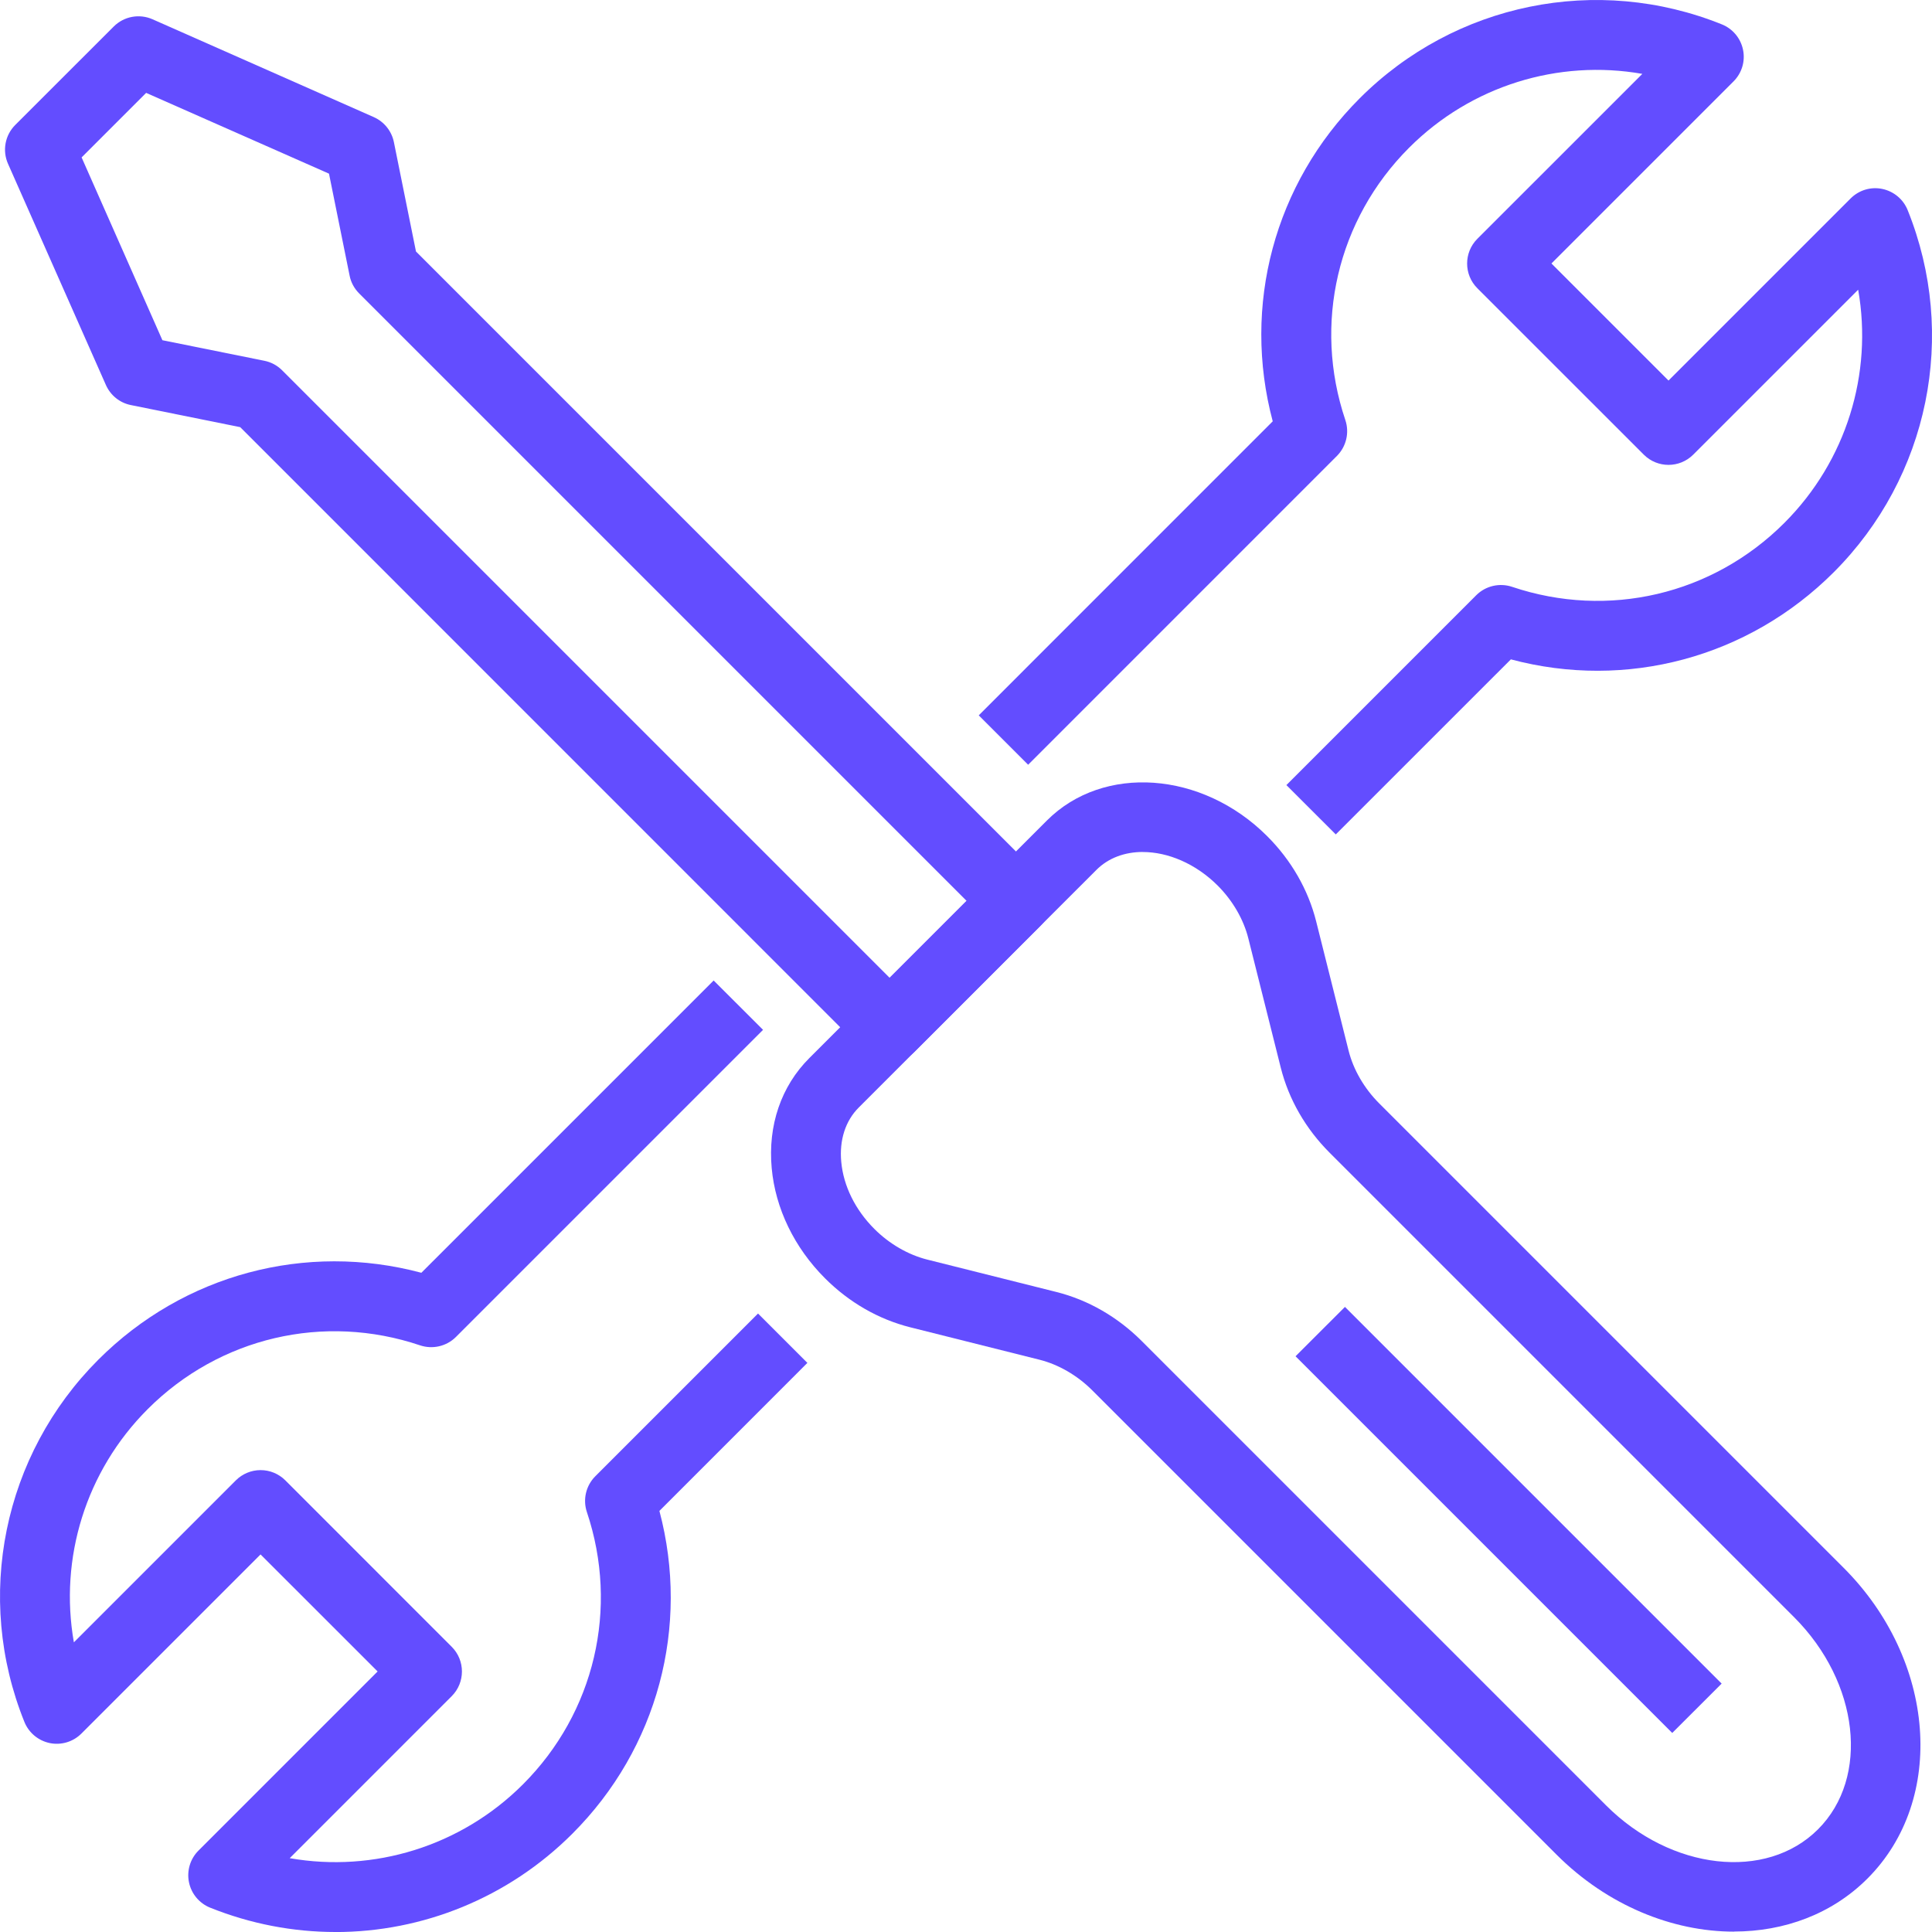<svg width="42" height="42" viewBox="0 0 42 42" fill="none" xmlns="http://www.w3.org/2000/svg">
<g clip-path="url(#clip0_47_219)">
<path d="M7.292 42C6.376 42 5.453 41.826 4.568 41.471C4.332 41.376 4.159 41.168 4.108 40.918C4.057 40.669 4.135 40.409 4.315 40.23L8.209 36.336L5.664 33.792L1.77 37.686C1.59 37.866 1.332 37.944 1.082 37.893C0.833 37.841 0.625 37.669 0.53 37.432C-0.564 34.72 0.067 31.63 2.137 29.559C3.995 27.701 6.648 26.998 9.16 27.669L15.514 21.315L16.588 22.388L9.912 29.064C9.708 29.268 9.405 29.338 9.133 29.247C7.04 28.541 4.771 29.073 3.211 30.633C1.862 31.982 1.285 33.878 1.606 35.703L5.128 32.181C5.27 32.039 5.464 31.959 5.665 31.959C5.866 31.959 6.06 32.039 6.202 32.181L9.82 35.8C10.116 36.096 10.116 36.577 9.82 36.873L6.298 40.395C8.123 40.715 10.02 40.139 11.369 38.79C12.927 37.232 13.46 34.963 12.758 32.87C12.667 32.597 12.738 32.296 12.942 32.092L16.479 28.555L17.552 29.628L14.335 32.846C15.002 35.357 14.298 38.009 12.442 39.864C11.047 41.259 9.187 42.001 7.293 42.001L7.292 42Z" fill="#634DFF"/>
<path d="M29.039 18.14L27.965 17.067L32.092 12.94C32.296 12.736 32.599 12.666 32.871 12.757C34.962 13.461 37.229 12.929 38.79 11.368C40.139 10.019 40.716 8.123 40.395 6.298L36.809 9.884C36.512 10.18 36.031 10.18 35.735 9.884L32.116 6.266C31.82 5.97 31.82 5.488 32.116 5.192L35.703 1.606C33.878 1.285 31.982 1.862 30.633 3.211C29.073 4.771 28.541 7.04 29.247 9.133C29.338 9.406 29.267 9.708 29.063 9.912L22.351 16.625L21.277 15.551L27.668 9.159C26.998 6.647 27.701 3.995 29.559 2.137C31.629 0.067 34.719 -0.564 37.432 0.53C37.668 0.625 37.841 0.832 37.892 1.082C37.944 1.332 37.865 1.591 37.685 1.77L33.727 5.728L36.272 8.273L40.231 4.314C40.411 4.134 40.668 4.055 40.919 4.107C41.168 4.159 41.376 4.331 41.471 4.568C42.564 7.28 41.934 10.37 39.864 12.44C38.006 14.298 35.354 15.004 32.845 14.334L29.039 18.139V18.14Z" fill="#634DFF"/>
<path d="M37.694 41.992C36.359 41.992 34.944 41.424 33.839 40.319L23.745 30.225C23.42 29.9 23.012 29.663 22.597 29.559L19.787 28.854C19.099 28.681 18.458 28.313 17.934 27.788C17.268 27.122 16.856 26.271 16.776 25.394C16.691 24.465 16.981 23.614 17.594 23.002L22.76 17.836C23.986 16.61 26.134 16.764 27.546 18.176C28.071 18.7 28.439 19.341 28.612 20.029L29.317 22.839C29.421 23.255 29.658 23.662 29.983 23.987L40.077 34.081C42.084 36.087 42.317 39.119 40.597 40.838C39.825 41.611 38.787 41.99 37.695 41.99L37.694 41.992ZM24.844 18.521C24.456 18.521 24.097 18.648 23.834 18.912L18.668 24.077C18.379 24.366 18.244 24.784 18.288 25.257C18.336 25.782 18.592 26.3 19.008 26.716C19.333 27.041 19.741 27.277 20.156 27.382L22.967 28.087C23.655 28.26 24.295 28.628 24.82 29.153L34.914 39.247C36.329 40.662 38.397 40.894 39.523 39.767C40.651 38.639 40.417 36.572 39.003 35.157L28.909 25.063C28.384 24.54 28.016 23.899 27.843 23.211L27.138 20.401C27.034 19.985 26.797 19.578 26.472 19.252C25.992 18.773 25.389 18.522 24.844 18.522V18.521Z" fill="#634DFF"/>
<path d="M29.238 28.411L28.164 29.484L36.353 37.673L37.427 36.6L29.238 28.411Z" fill="#634DFF"/>
<path d="M19.34 23.09C19.145 23.09 18.951 23.016 18.802 22.868L5.222 9.286L2.846 8.806C2.604 8.758 2.402 8.595 2.302 8.369L0.174 3.56C0.047 3.273 0.11 2.938 0.332 2.716L2.472 0.577C2.693 0.356 3.028 0.292 3.316 0.419L8.126 2.546C8.351 2.646 8.514 2.849 8.563 3.09L9.043 5.467L22.623 19.047C22.765 19.19 22.845 19.383 22.845 19.584C22.845 19.786 22.765 19.979 22.623 20.122L19.877 22.868C19.729 23.016 19.534 23.09 19.34 23.09ZM3.531 7.396L5.747 7.843C5.893 7.872 6.028 7.944 6.134 8.051L19.34 21.257L21.013 19.584L7.807 6.378C7.701 6.272 7.628 6.137 7.6 5.991L7.152 3.775L3.177 2.019L1.774 3.422L3.531 7.397V7.396Z" fill="#634DFF"/>
</g>
<defs>
<clipPath id="clip0_47_219">
<rect width="42" height="42" fill="white"/>
</clipPath>
</defs>
</svg>
